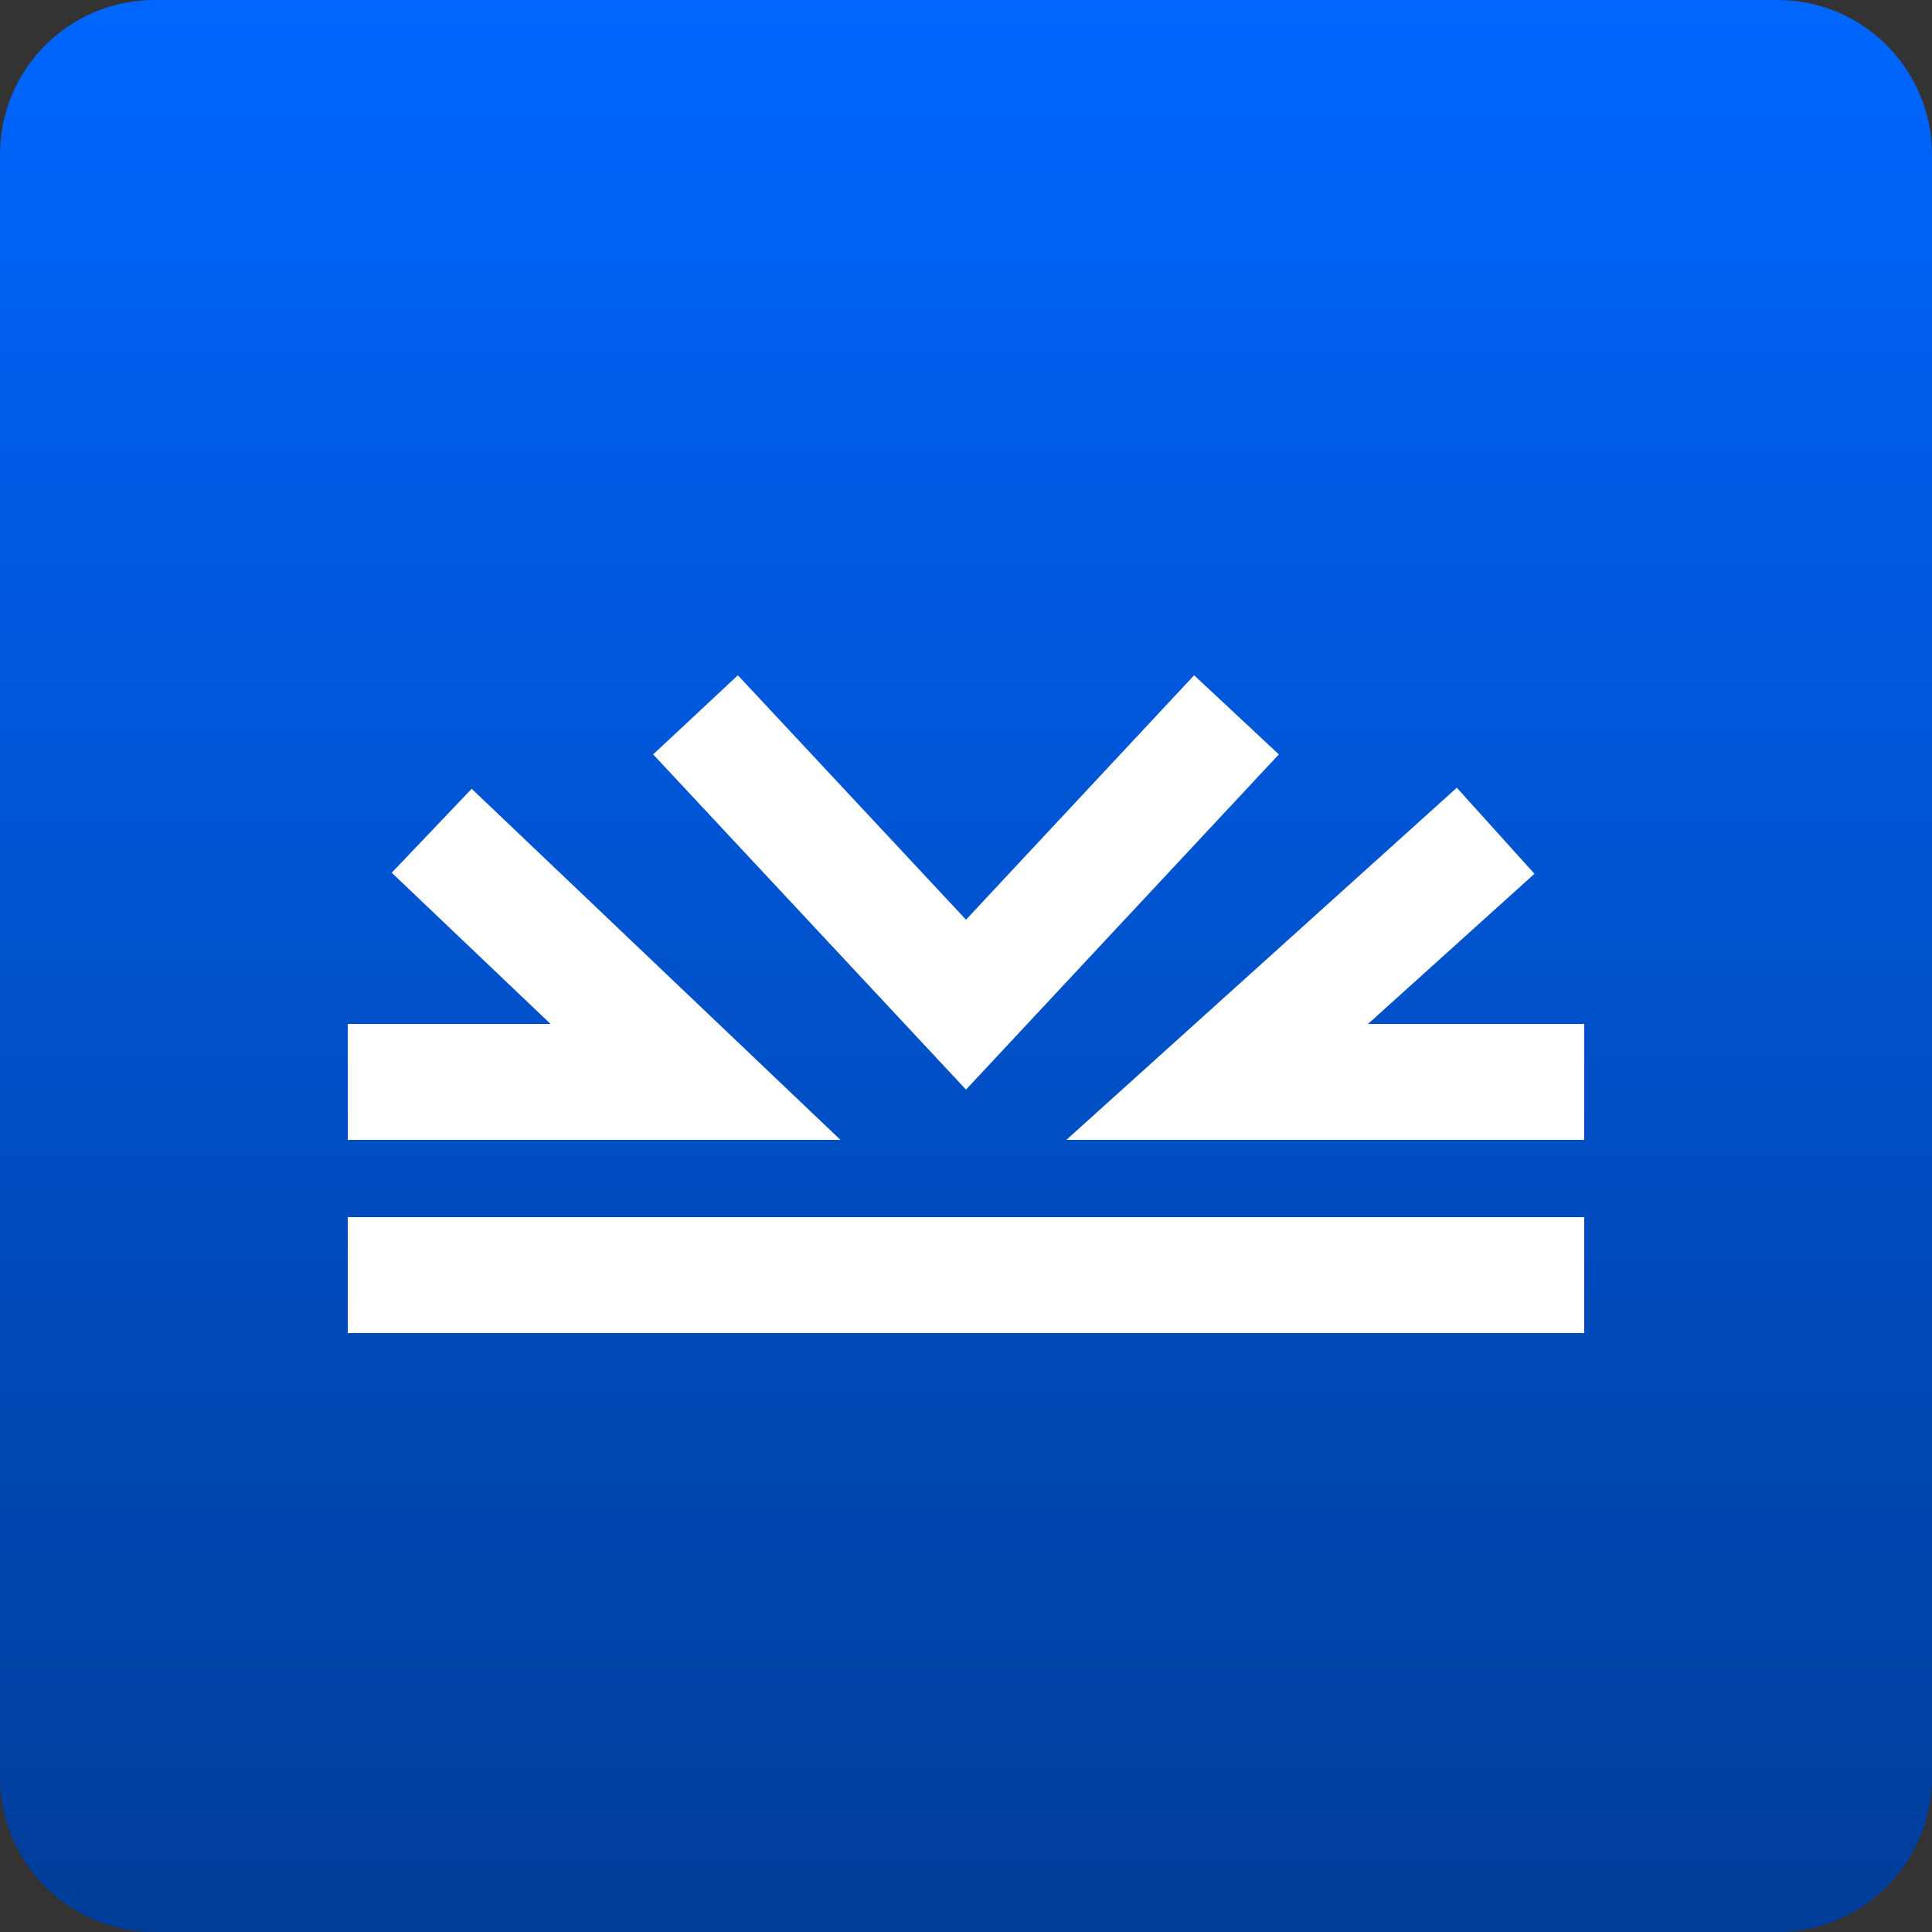 <svg width="100" height="100" viewBox="0 0 100 100" fill="none" xmlns="http://www.w3.org/2000/svg">
<rect x="0" y="0" width="100" height="100" fill="#333333" stroke="none"/>
<path d="M0 8C0 3.582 3.582 0 8 0H92C96.418 0 100 3.582 100 8V92C100 96.418 96.418 100 92 100H8C3.582 100 0 96.418 0 92V8Z" fill="url(#paint0_linear_218_12)"/>
<path d="M36 37L50 52L64 37" stroke="white" stroke-width="6"/>
<path d="M22.345 43L36 56H18" stroke="white" stroke-width="6"/>
<path d="M77.414 43L63 56H82" stroke="white" stroke-width="6"/>
<line x1="18" y1="66" x2="82" y2="66" stroke="white" stroke-width="6"/>
<defs>
<linearGradient id="paint0_linear_218_12" x1="50" y1="0" x2="50" y2="100" gradientUnits="userSpaceOnUse">
<stop stop-color="#0066FF"/>
<stop offset="1" stop-color="#003D99"/>
</linearGradient>
</defs>
</svg>
